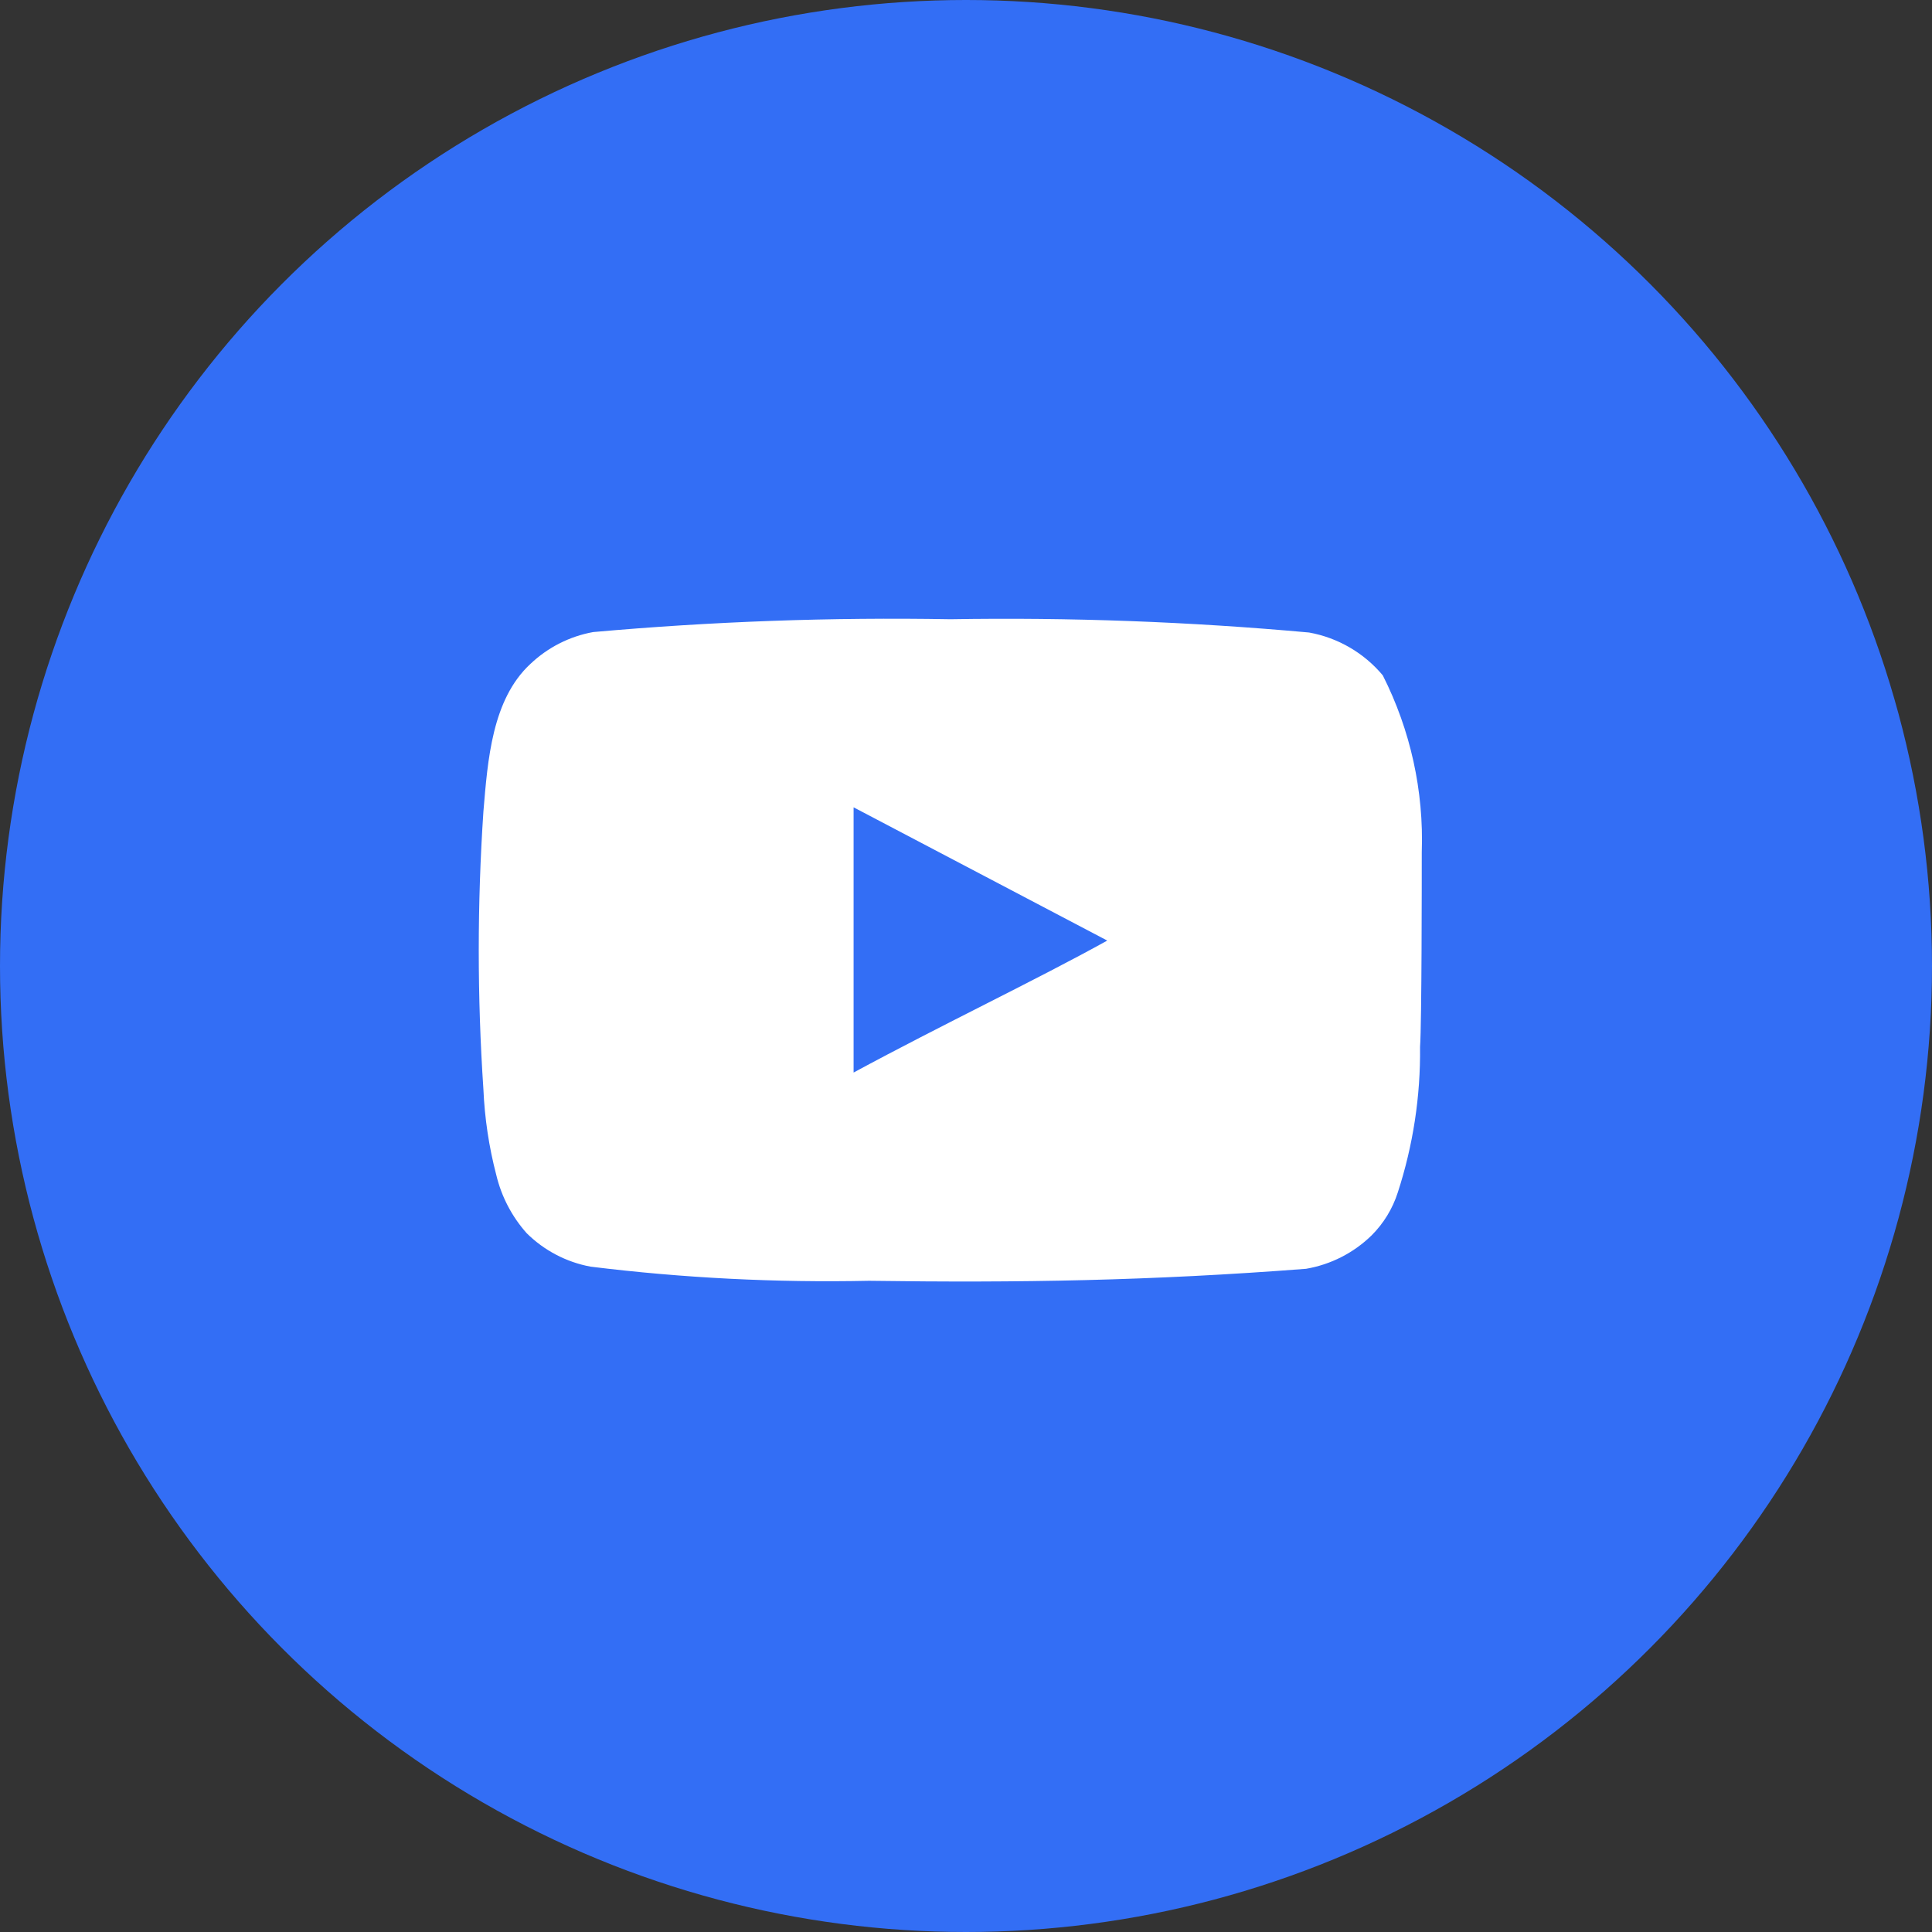 <?xml version="1.0" encoding="UTF-8"?> <svg xmlns="http://www.w3.org/2000/svg" width="62" height="62" viewBox="0 0 62 62" fill="none"><rect x="0" y="0" width="62" height="62" fill="#333333" stroke="none"/><circle cx="31" cy="31" r="31" fill="#336EF5"></circle><path d="M45.626 27.352C45.694 25.383 45.264 23.43 44.375 21.673C43.772 20.952 42.935 20.465 42.01 20.298C38.184 19.951 34.342 19.808 30.501 19.872C26.674 19.805 22.846 19.943 19.033 20.284C18.28 20.421 17.582 20.775 17.026 21.302C15.788 22.443 15.651 24.395 15.513 26.045C15.314 29.012 15.314 31.989 15.513 34.955C15.553 35.884 15.691 36.806 15.926 37.705C16.092 38.4 16.427 39.042 16.902 39.575C17.462 40.13 18.176 40.504 18.951 40.648C21.915 41.014 24.902 41.165 27.888 41.102C32.701 41.17 36.922 41.102 41.913 40.717C42.707 40.581 43.441 40.207 44.017 39.644C44.402 39.259 44.69 38.788 44.856 38.269C45.348 36.76 45.589 35.181 45.571 33.594C45.626 32.824 45.626 28.177 45.626 27.352ZM27.393 34.419V25.908L35.533 30.184C33.251 31.449 30.24 32.879 27.393 34.419Z" fill="white"></path></svg> 